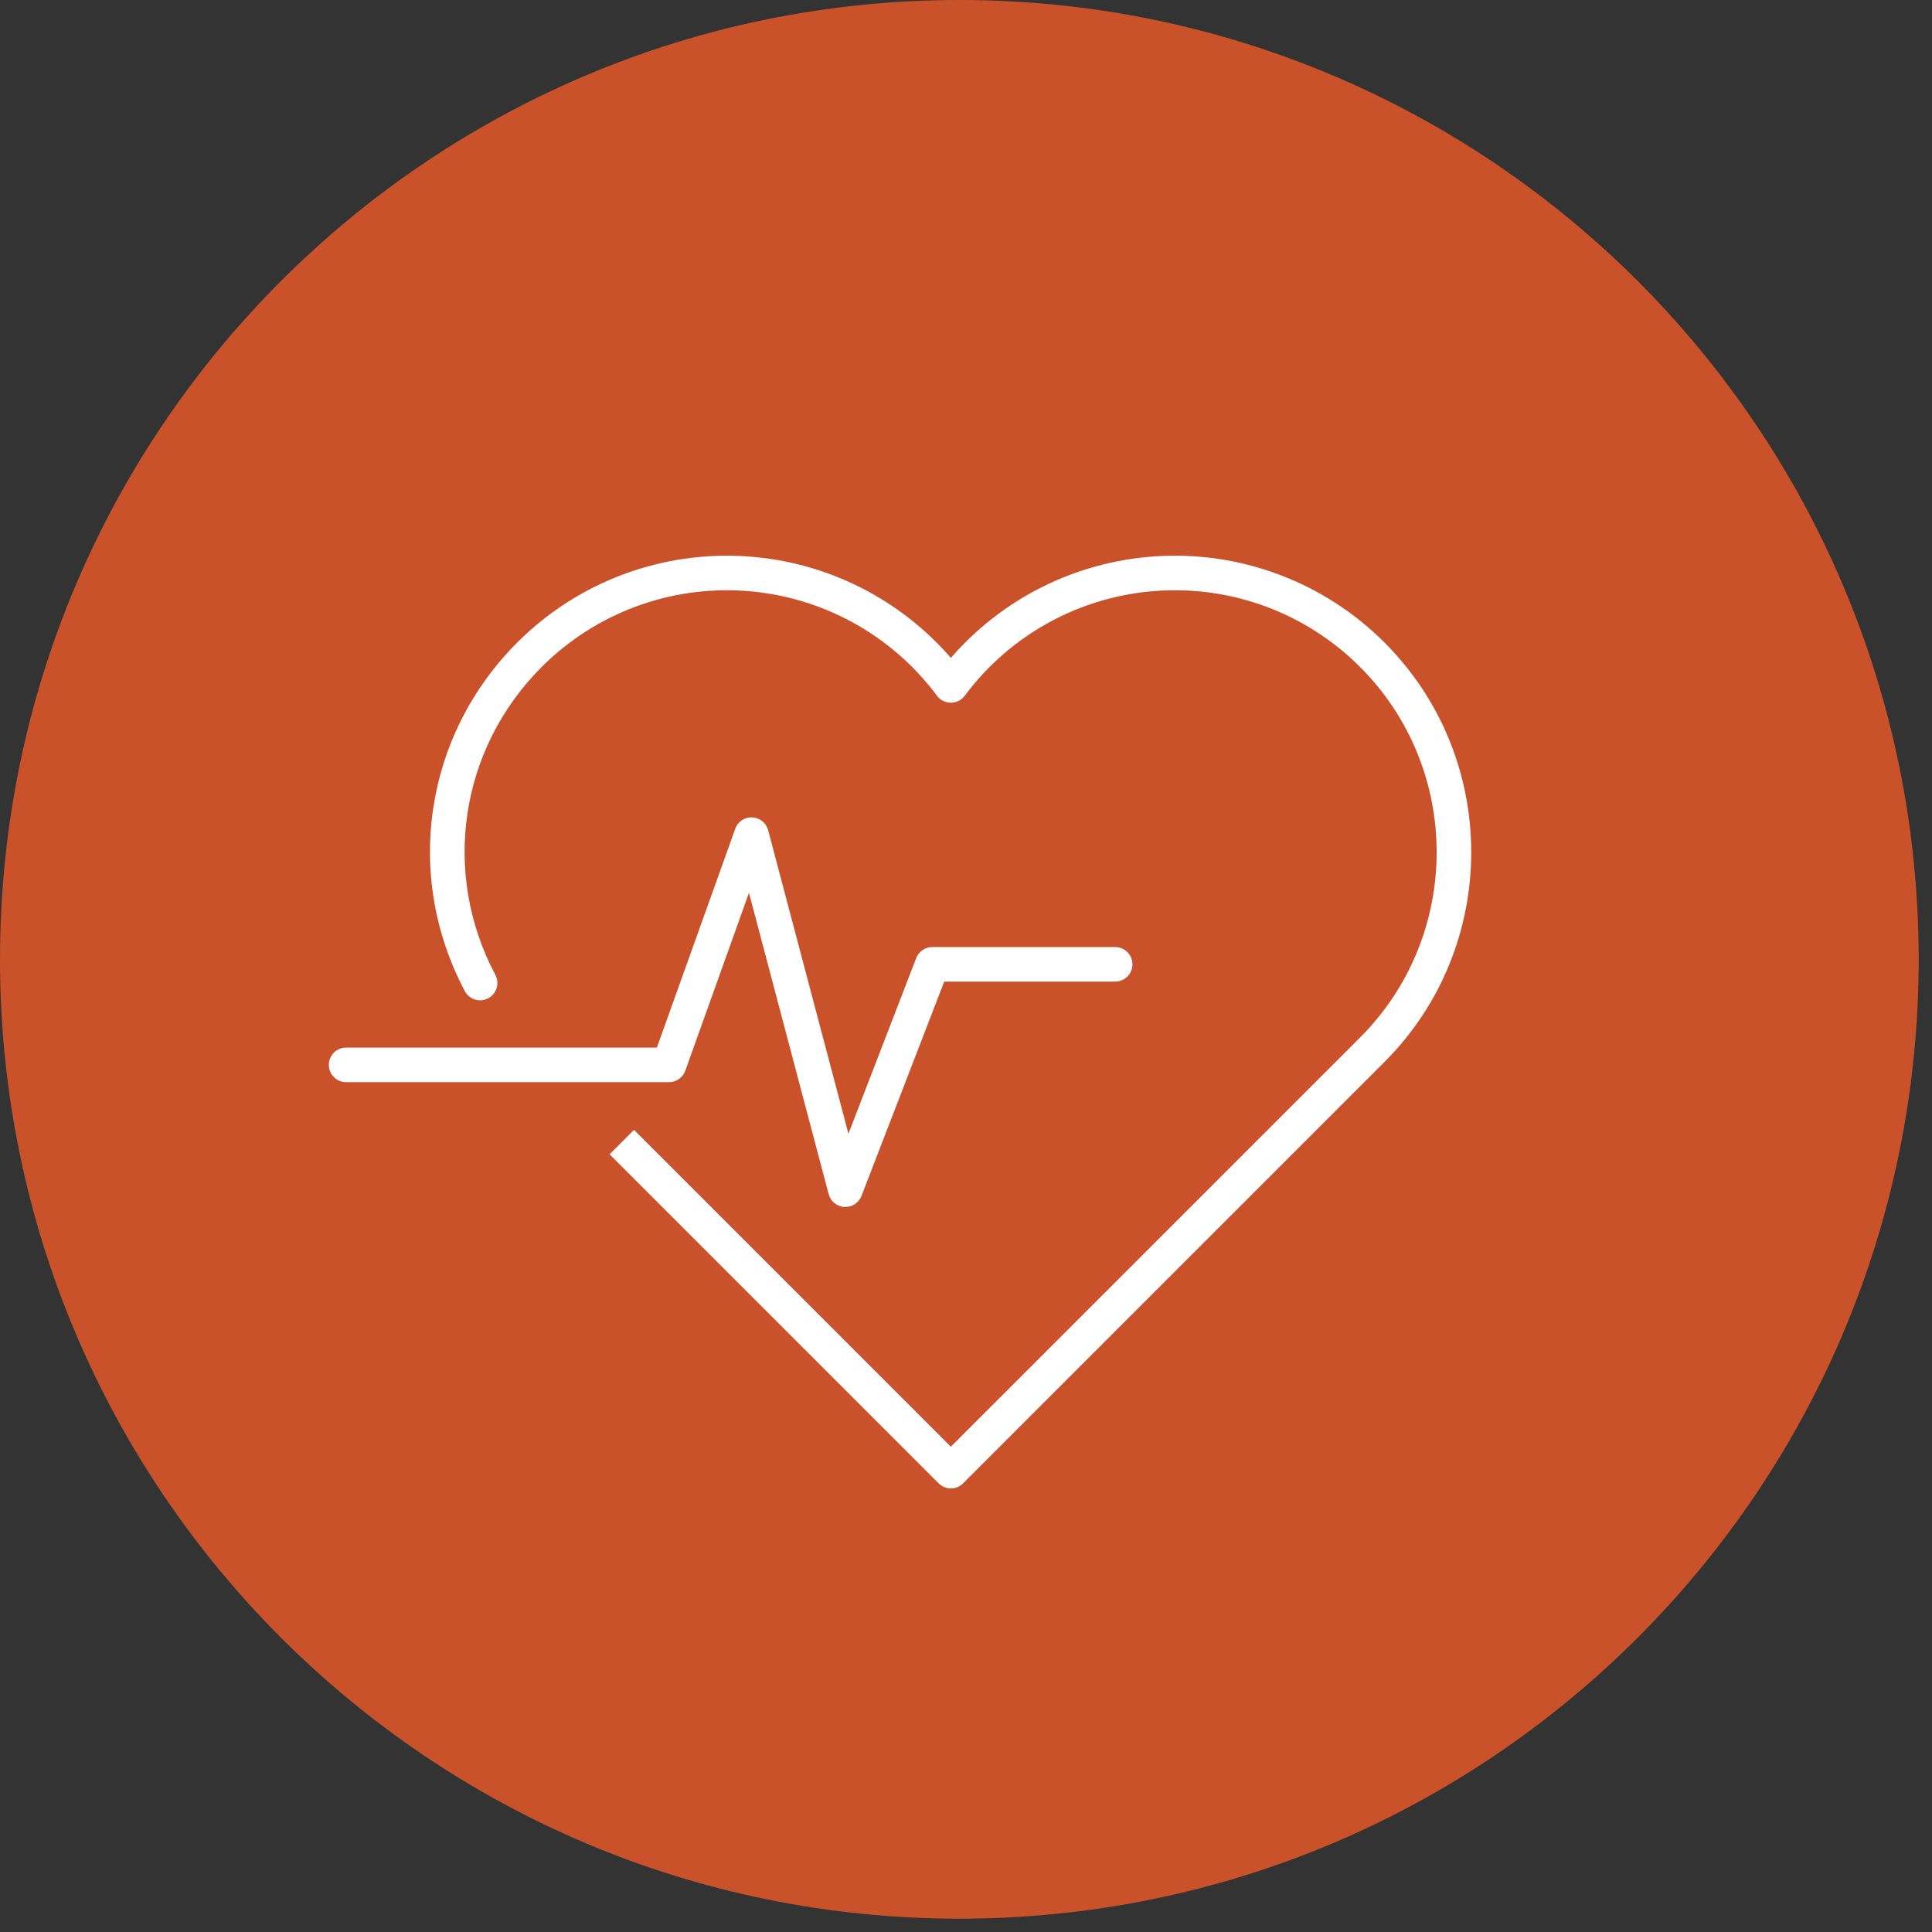 <svg xmlns="http://www.w3.org/2000/svg" xmlns:xlink="http://www.w3.org/1999/xlink" width="231" zoomAndPan="magnify" viewBox="0 0 173.25 173.25" height="231" preserveAspectRatio="xMidYMid meet" version="1.2"><rect x="0" y="0" width="173.25" height="173.25" fill="#333333" stroke="none"/><defs><clipPath id="aabb88f041"><path d="M 0 0 L 172.055 0 L 172.055 172.055 L 0 172.055 Z M 0 0 "/></clipPath><clipPath id="3b11e7cf82"><path d="M 86.027 0 C 38.516 0 0 38.516 0 86.027 C 0 133.539 38.516 172.055 86.027 172.055 C 133.539 172.055 172.055 133.539 172.055 86.027 C 172.055 38.516 133.539 0 86.027 0 Z M 86.027 0 "/></clipPath><clipPath id="139cad1c22"><path d="M 38.367 49.832 L 131.93 49.832 L 131.93 133.469 L 38.367 133.469 Z M 38.367 49.832 "/></clipPath><clipPath id="8a675bc186"><path d="M 29.398 73 L 102 73 L 102 109 L 29.398 109 Z M 29.398 73 "/></clipPath></defs><g id="3d90c307a7"><g clip-rule="nonzero" clip-path="url(#aabb88f041)"><g clip-rule="nonzero" clip-path="url(#3b11e7cf82)"><path style=" stroke:none;fill-rule:nonzero;fill:#c9522a;fill-opacity:1;" d="M 0 0 L 172.055 0 L 172.055 172.055 L 0 172.055 Z M 0 0 "/></g></g><g clip-rule="nonzero" clip-path="url(#139cad1c22)"><path style=" stroke:none;fill-rule:nonzero;fill:#ffffff;fill-opacity:1;" d="M 85.27 133.473 C 84.859 133.473 84.465 133.309 84.172 133.016 L 54.664 103.508 L 56.855 101.32 L 85.266 129.73 L 121.961 93.039 C 131.121 83.875 131.121 68.969 121.961 59.809 C 117.133 54.98 110.461 52.496 103.648 52.992 C 96.836 53.488 90.586 56.914 86.512 62.391 C 86.219 62.785 85.758 63.016 85.27 63.016 C 84.777 63.016 84.316 62.785 84.023 62.391 C 79.949 56.914 73.703 53.488 66.887 52.992 C 60.078 52.496 53.402 54.98 48.574 59.809 C 41.227 67.156 39.559 78.258 44.422 87.426 C 44.82 88.184 44.535 89.121 43.777 89.523 C 43.023 89.922 42.086 89.633 41.684 88.879 C 36.18 78.496 38.066 65.934 46.383 57.617 C 51.848 52.152 59.398 49.344 67.113 49.902 C 74.164 50.414 80.676 53.699 85.27 58.996 C 89.859 53.699 96.371 50.414 103.426 49.902 C 111.133 49.34 118.688 52.152 124.152 57.617 C 134.523 67.988 134.523 84.859 124.152 95.227 L 86.363 133.016 C 86.074 133.309 85.68 133.473 85.27 133.473 "/></g><g clip-rule="nonzero" clip-path="url(#8a675bc186)"><path style=" stroke:none;fill-rule:nonzero;fill:#ffffff;fill-opacity:1;" d="M 75.809 108.234 C 75.781 108.234 75.75 108.234 75.723 108.234 C 75.051 108.195 74.48 107.73 74.309 107.082 L 67.164 80.062 L 61.453 96.016 C 61.234 96.629 60.648 97.043 59.996 97.043 L 31.039 97.043 C 30.184 97.043 29.488 96.348 29.488 95.492 C 29.488 94.637 30.184 93.941 31.039 93.941 L 58.906 93.941 L 65.93 74.324 C 66.156 73.684 66.758 73.266 67.453 73.297 C 68.129 73.328 68.711 73.793 68.883 74.449 L 76.082 101.668 L 82.16 85.914 C 82.395 85.32 82.965 84.926 83.605 84.926 L 100 84.926 C 100.855 84.926 101.551 85.617 101.551 86.473 C 101.551 87.328 100.855 88.023 100 88.023 L 84.672 88.023 L 77.254 107.242 C 77.02 107.844 76.445 108.234 75.809 108.234 "/></g></g></svg>